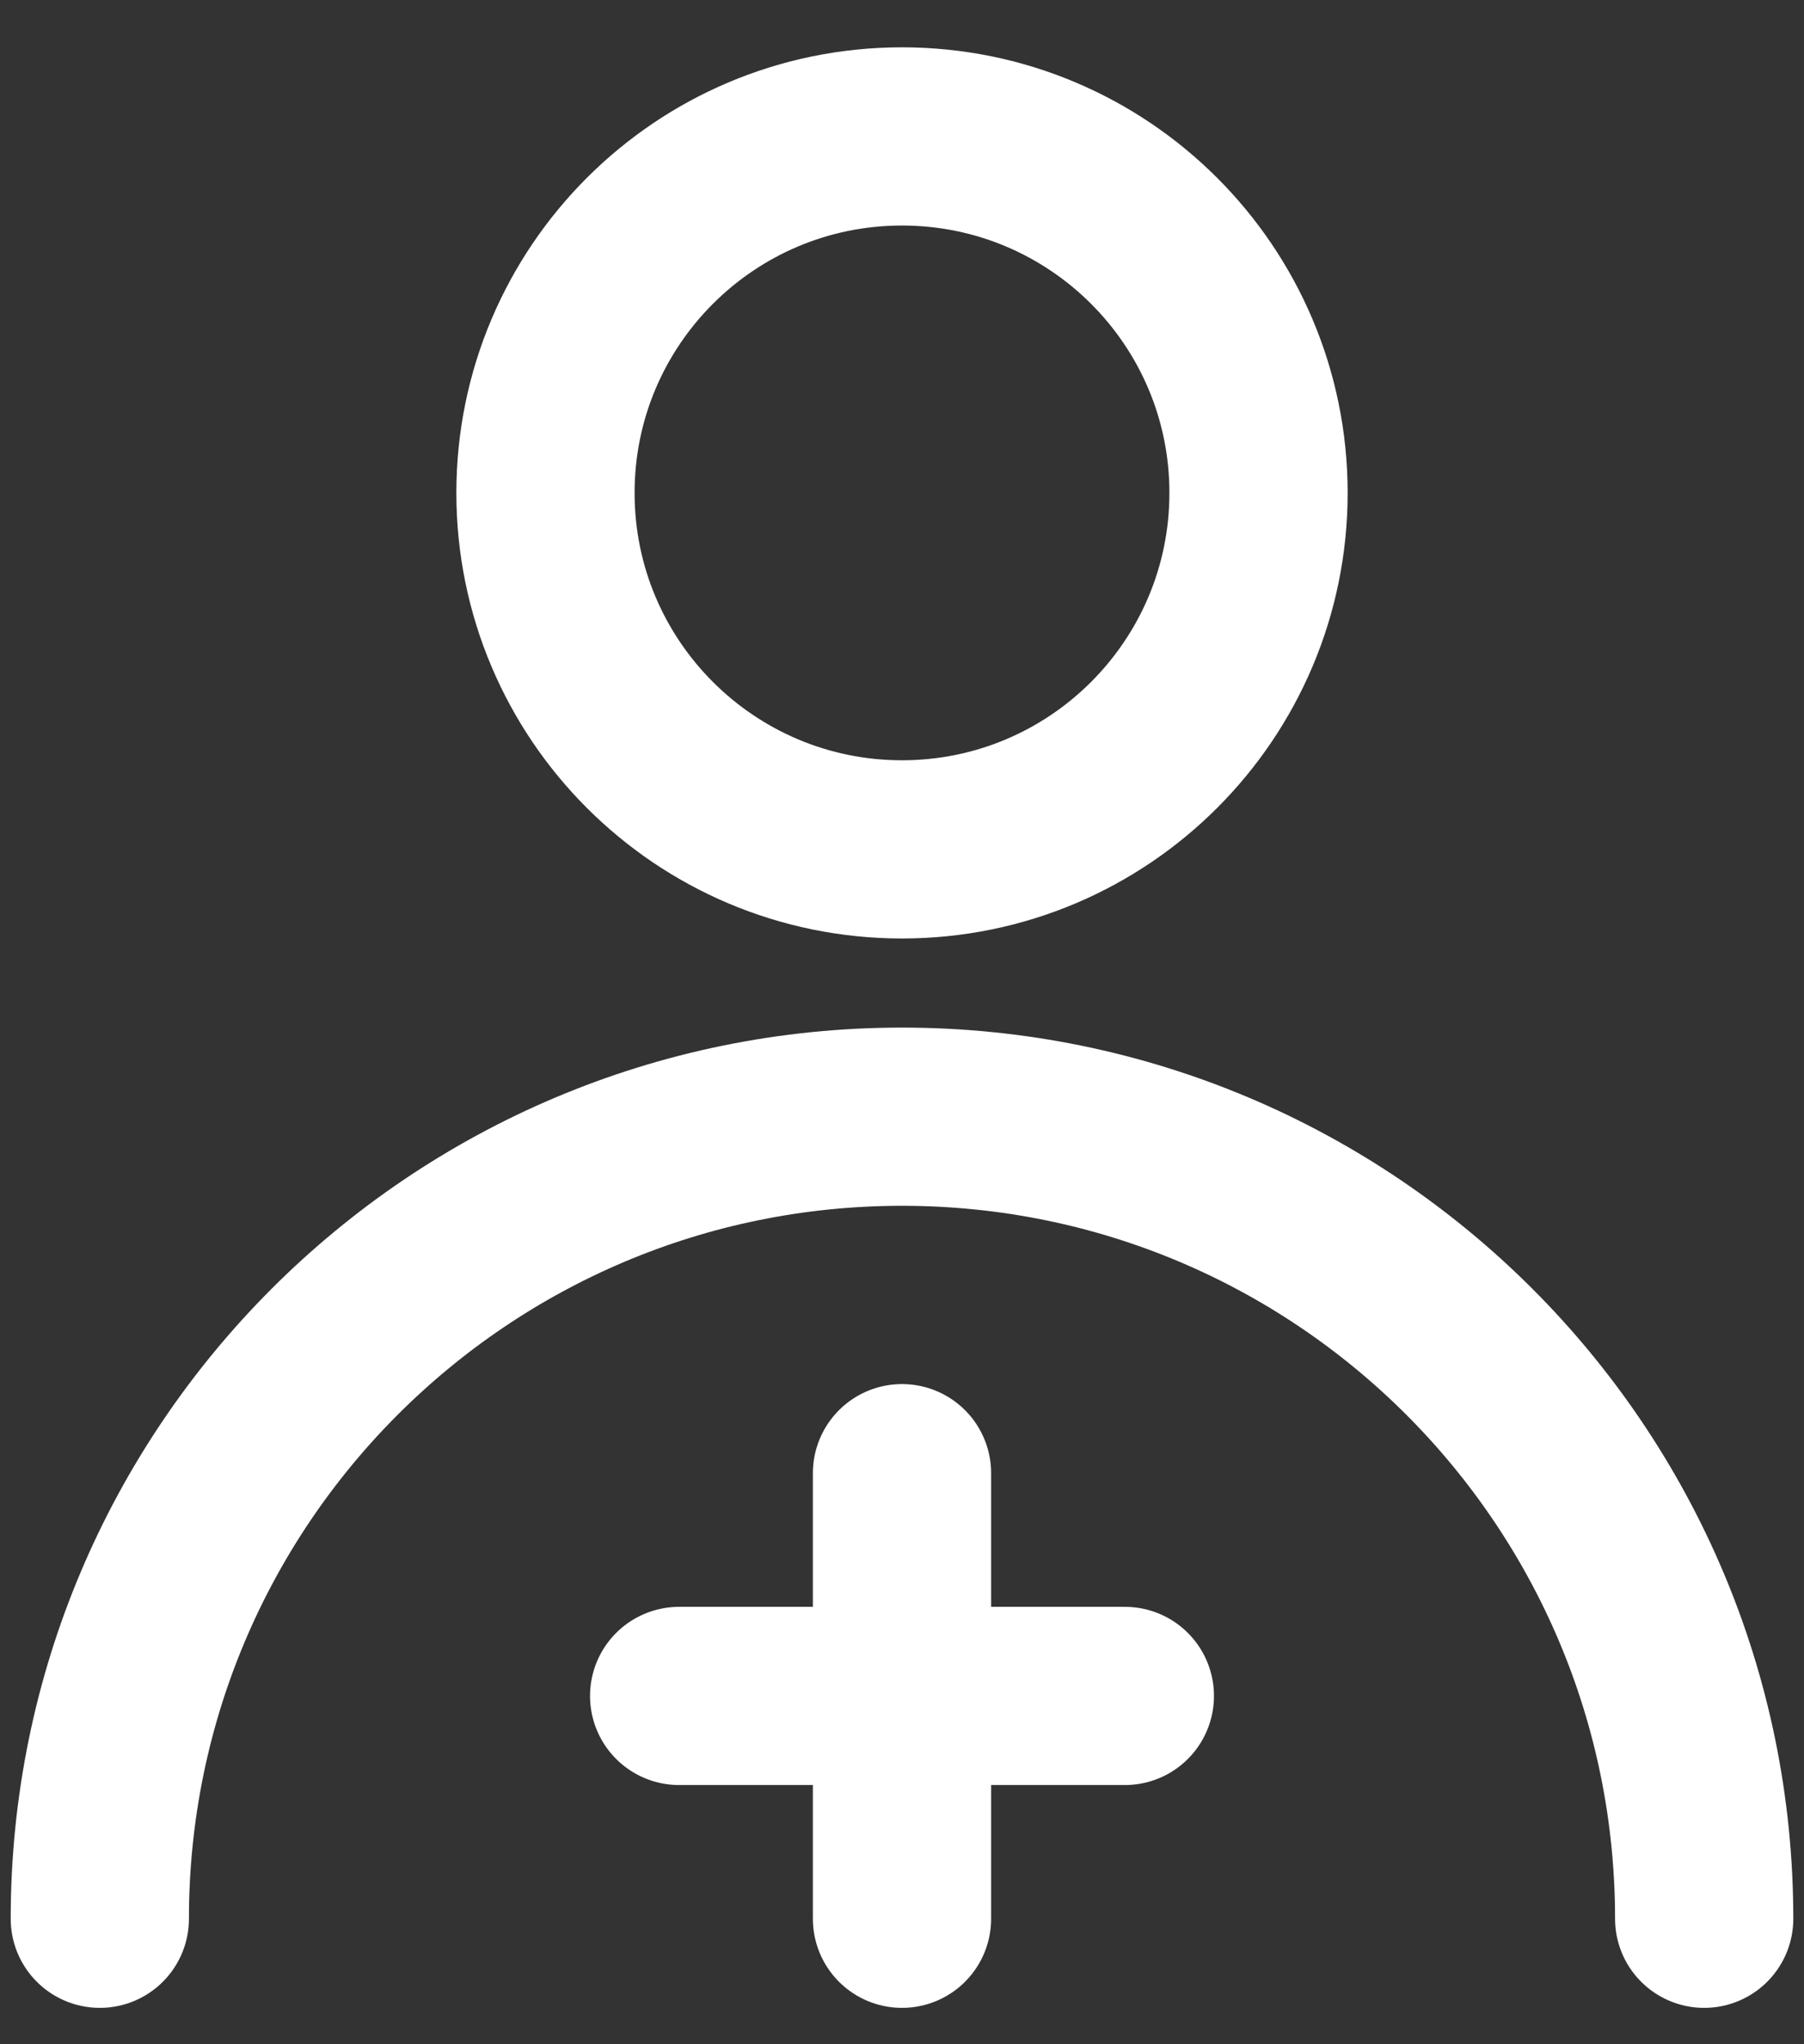 <svg width="30" height="34" viewBox="0 0 30 34" fill="none" xmlns="http://www.w3.org/2000/svg">
<rect x="0" y="0" width="30" height="34" fill="#333333" stroke="none"/>
<path d="M15 14.127C18.274 14.127 20.929 11.472 20.929 8.198C20.929 4.923 18.274 2.269 15 2.269C11.726 2.269 9.071 4.923 9.071 8.198C9.071 11.472 11.726 14.127 15 14.127Z" stroke="white" stroke-width="2.964" stroke-linecap="round" stroke-linejoin="round"/>
<path d="M28.34 31.913C28.34 24.546 22.367 18.573 15 18.573C7.633 18.573 1.66 24.546 1.66 31.913" stroke="white" stroke-width="2.964" stroke-linecap="round" stroke-linejoin="round"/>
<path d="M11.294 28.207H18.706" stroke="white" stroke-width="2.964" stroke-linecap="round" stroke-linejoin="round"/>
<path d="M15 24.502V31.913" stroke="white" stroke-width="2.964" stroke-linecap="round" stroke-linejoin="round"/>
</svg>
